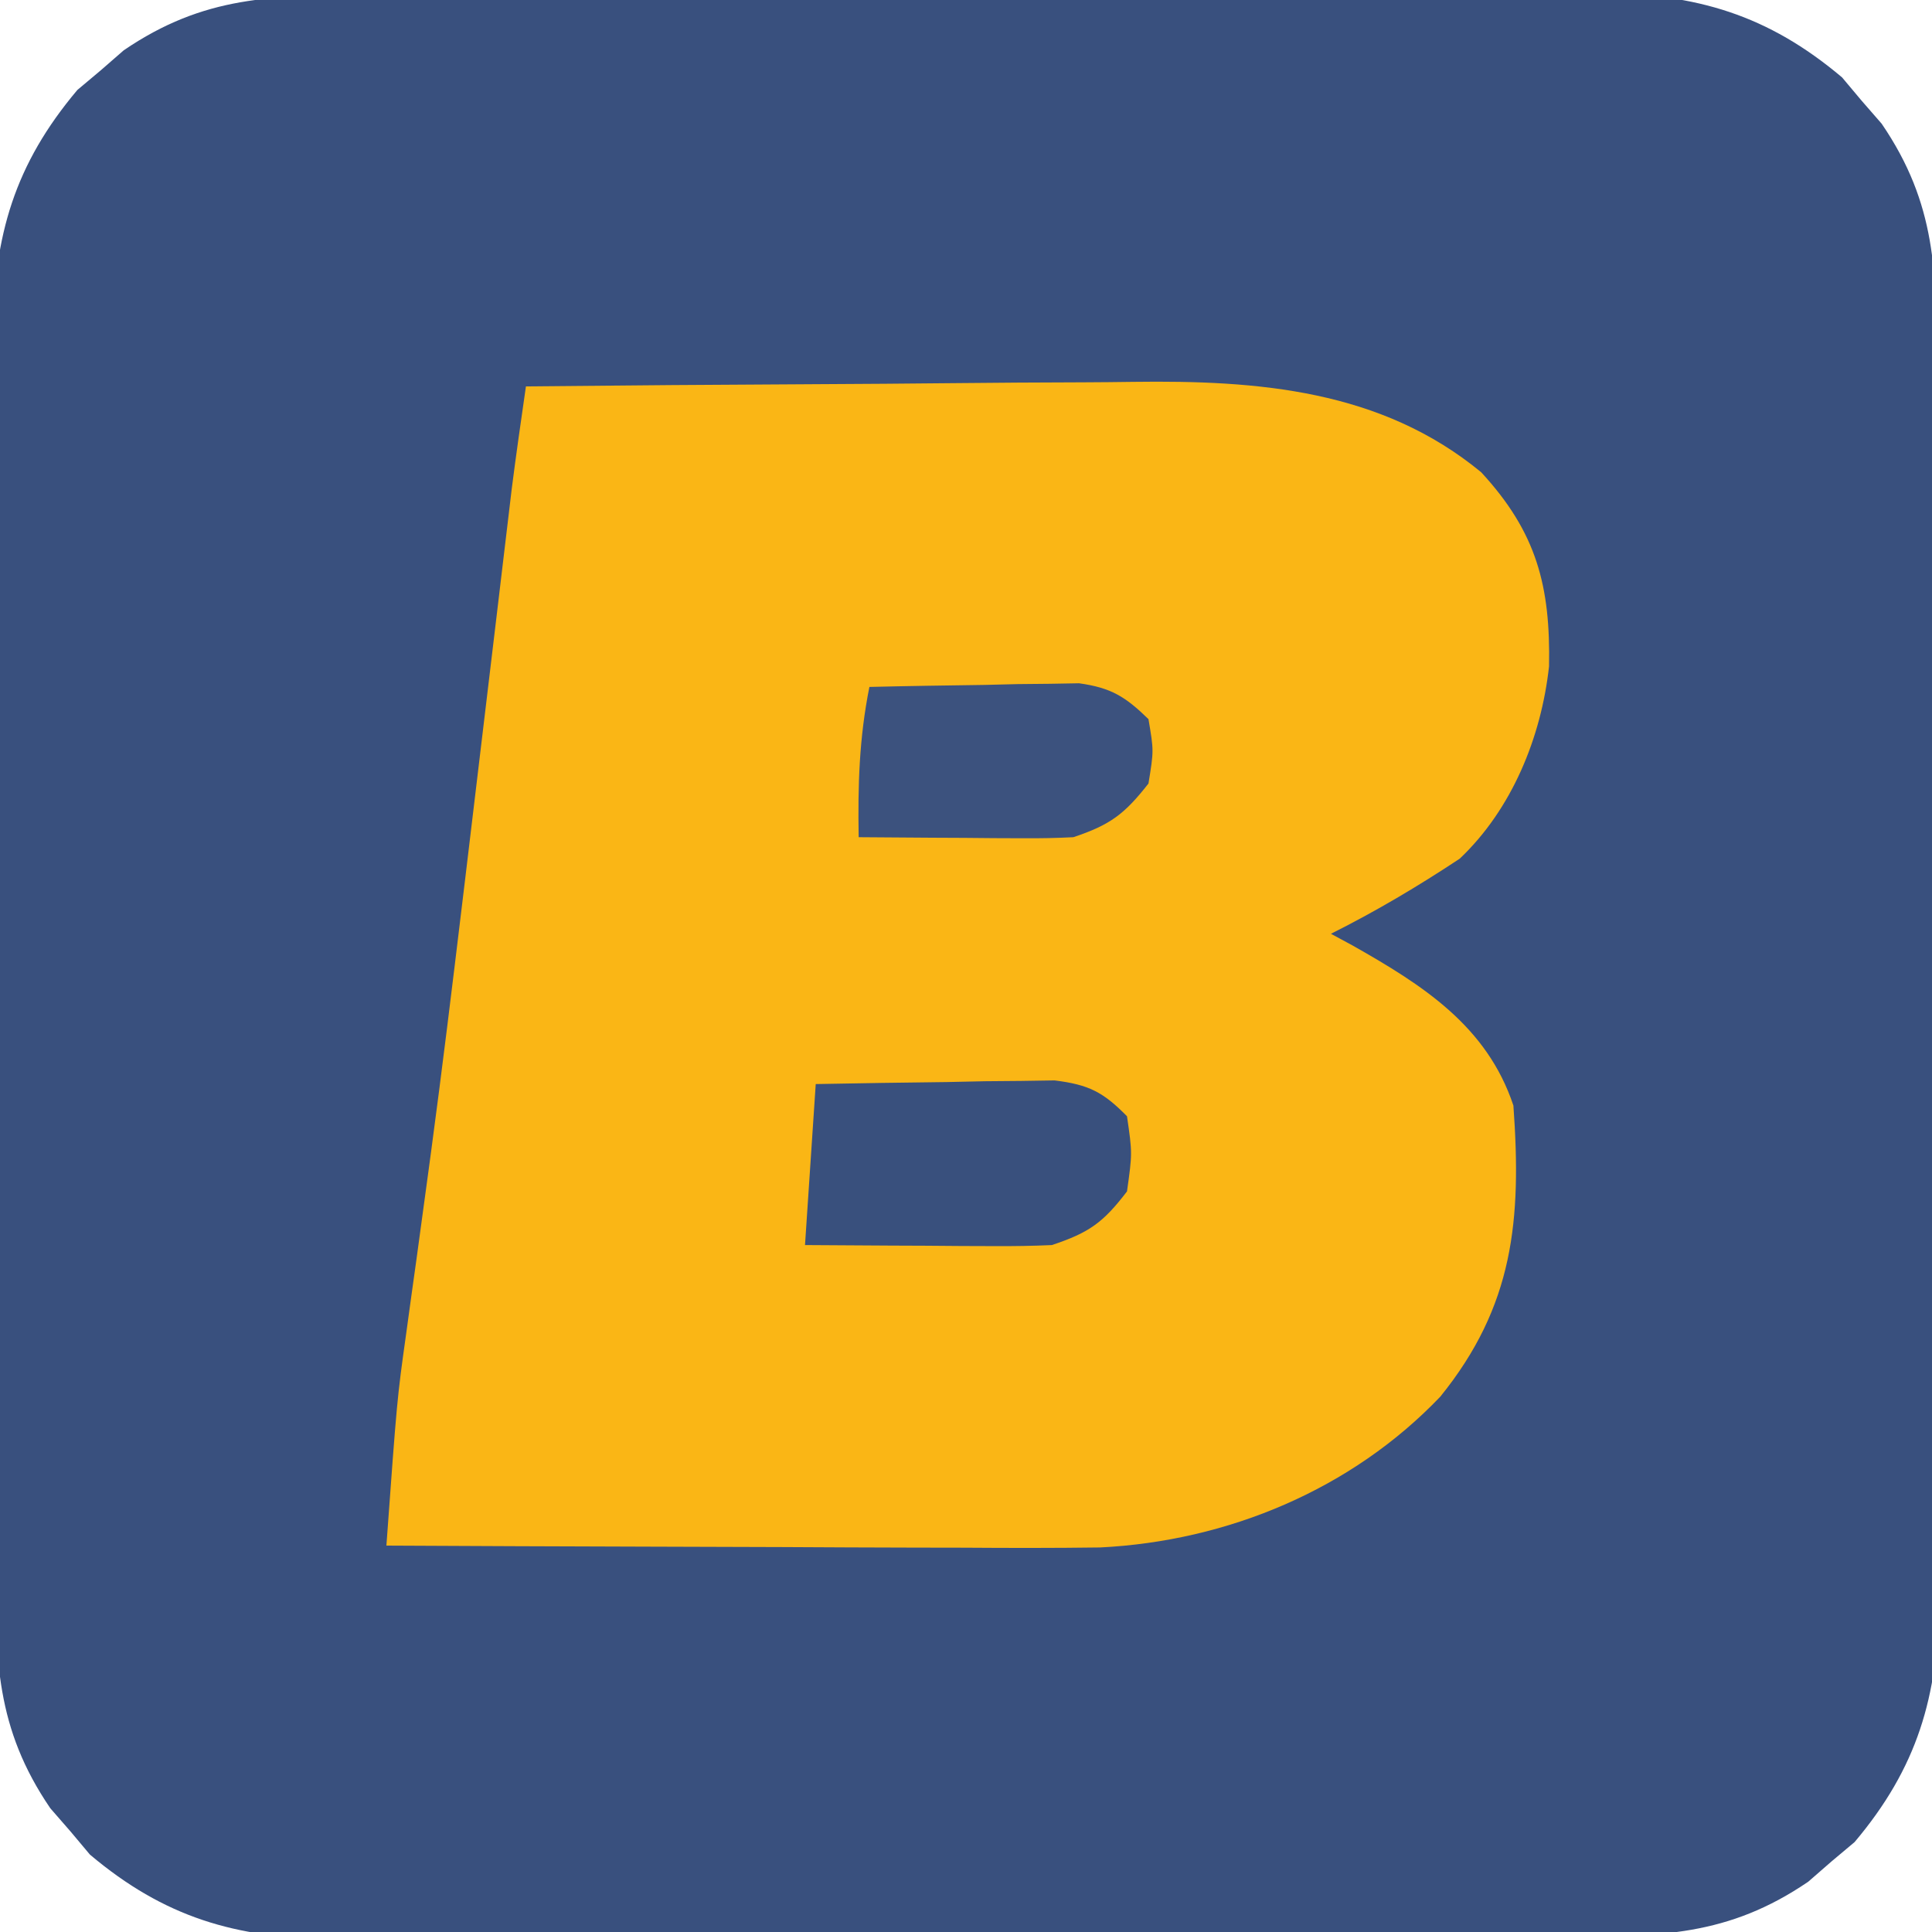 <?xml version="1.0" encoding="UTF-8"?>
<svg version="1.1" xmlns="http://www.w3.org/2000/svg" width="180" height="180">
<path d="M0 0 C1.344 -0.007 2.689 -0.016 4.033 -0.026 C7.67 -0.048 11.306 -0.051 14.943 -0.049 C17.987 -0.049 21.031 -0.057 24.075 -0.066 C31.261 -0.085 38.448 -0.088 45.635 -0.081 C53.029 -0.074 60.423 -0.097 67.817 -0.134 C74.182 -0.165 80.548 -0.176 86.913 -0.173 C90.708 -0.17 94.501 -0.176 98.296 -0.2 C101.867 -0.223 105.438 -0.221 109.01 -0.2 C110.93 -0.196 112.851 -0.215 114.772 -0.236 C123.762 -0.149 130.387 1.785 137.317 7.631 C137.917 8.345 138.516 9.059 139.134 9.795 C140.06 10.858 140.06 10.858 141.005 11.943 C146.111 19.42 146.137 25.848 146.116 34.724 C146.123 36.068 146.132 37.413 146.142 38.757 C146.164 42.394 146.167 46.03 146.165 49.667 C146.165 52.711 146.173 55.754 146.182 58.798 C146.201 65.985 146.204 73.172 146.197 80.359 C146.19 87.753 146.213 95.147 146.25 102.541 C146.281 108.906 146.292 115.272 146.288 121.637 C146.286 125.431 146.292 129.225 146.316 133.02 C146.339 136.591 146.337 140.162 146.316 143.733 C146.311 145.654 146.331 147.575 146.351 149.496 C146.265 158.486 144.331 165.111 138.485 172.041 C137.771 172.64 137.057 173.24 136.321 173.857 C135.258 174.784 135.258 174.784 134.173 175.729 C126.696 180.835 120.268 180.861 111.392 180.84 C110.048 180.847 108.703 180.856 107.359 180.866 C103.722 180.888 100.086 180.891 96.449 180.889 C93.405 180.889 90.362 180.897 87.318 180.906 C80.131 180.925 72.944 180.928 65.757 180.921 C58.363 180.914 50.969 180.937 43.575 180.974 C37.21 181.005 30.844 181.016 24.479 181.012 C20.685 181.01 16.891 181.016 13.096 181.04 C9.525 181.063 5.954 181.061 2.382 181.04 C0.462 181.035 -1.459 181.055 -3.38 181.075 C-12.37 180.989 -18.995 179.055 -25.925 173.209 C-26.524 172.495 -27.124 171.781 -27.741 171.045 C-28.359 170.336 -28.976 169.627 -29.613 168.896 C-34.719 161.42 -34.745 154.992 -34.724 146.116 C-34.731 144.772 -34.74 143.427 -34.75 142.083 C-34.772 138.446 -34.775 134.81 -34.773 131.173 C-34.773 128.129 -34.781 125.085 -34.79 122.041 C-34.809 114.855 -34.812 107.668 -34.805 100.481 C-34.798 93.087 -34.821 85.693 -34.858 78.299 C-34.889 71.933 -34.9 65.568 -34.896 59.203 C-34.894 55.408 -34.9 51.615 -34.924 47.82 C-34.947 44.249 -34.945 40.678 -34.924 37.106 C-34.919 35.186 -34.939 33.265 -34.959 31.344 C-34.873 22.354 -32.939 15.729 -27.093 8.799 C-26.379 8.199 -25.665 7.6 -24.929 6.982 C-24.22 6.365 -23.511 5.747 -22.781 5.111 C-15.304 0.005 -8.876 -0.021 0 0 Z " fill="#39507E" transform="translate(34.304,-0.42)"/>
<path d="M0 0 C9.05 -0.093 18.1 -0.164 27.15 -0.207 C31.354 -0.228 35.557 -0.256 39.76 -0.302 C43.826 -0.346 47.891 -0.369 51.957 -0.38 C53.499 -0.387 55.04 -0.401 56.582 -0.423 C68.19 -0.58 79.679 0.31 89 8 C94.171 13.602 95.461 18.612 95.32 26.082 C94.594 32.695 91.862 39.394 87 44 C83.129 46.564 79.154 48.923 75 51 C75.978 51.528 75.978 51.528 76.977 52.066 C83.54 55.774 89.525 59.574 92 67 C92.77 77.696 92.026 85.672 85.188 94.125 C76.932 102.771 65.378 107.586 53.492 108.173 C49.263 108.231 45.038 108.225 40.809 108.195 C39.252 108.192 37.695 108.189 36.139 108.187 C32.07 108.179 28.001 108.16 23.933 108.137 C19.77 108.117 15.606 108.108 11.443 108.098 C3.296 108.076 -4.852 108.042 -13 108 C-12.007 94.327 -12.007 94.327 -11.168 88.328 C-11.011 87.186 -10.855 86.044 -10.693 84.868 C-10.526 83.674 -10.359 82.48 -10.188 81.25 C-9.826 78.606 -9.467 75.961 -9.109 73.316 C-9.018 72.638 -8.926 71.96 -8.831 71.261 C-7.799 63.578 -6.863 55.884 -5.938 48.188 C-5.855 47.499 -5.772 46.811 -5.686 46.102 C-5.121 41.401 -4.56 36.701 -4 32 C-3.568 28.382 -3.136 24.764 -2.703 21.146 C-2.452 19.039 -2.201 16.932 -1.951 14.825 C-1.84 13.89 -1.728 12.955 -1.613 11.992 C-1.518 11.192 -1.423 10.391 -1.325 9.566 C-0.92 6.372 -0.458 3.187 0 0 Z " fill="#FAB615" transform="translate(49,36)"/>
<path d="M0 0 C4.084 -0.081 8.166 -0.14 12.25 -0.188 C13.409 -0.213 14.568 -0.238 15.762 -0.264 C16.877 -0.273 17.992 -0.283 19.141 -0.293 C20.167 -0.309 21.193 -0.324 22.251 -0.341 C25.421 0.052 26.774 0.731 29 3 C29.5 6.438 29.5 6.438 29 10 C26.781 12.907 25.481 13.84 22 15 C20.227 15.082 18.451 15.107 16.676 15.098 C15.648 15.094 14.62 15.091 13.561 15.088 C12.489 15.08 11.417 15.071 10.312 15.062 C9.229 15.058 8.146 15.053 7.029 15.049 C4.353 15.037 1.676 15.019 -1 15 C-0.67 10.05 -0.34 5.1 0 0 Z " fill="#39507D" transform="translate(76,101)"/>
<path d="M0 0 C3.583 -0.087 7.166 -0.14 10.75 -0.188 C11.766 -0.213 12.782 -0.238 13.828 -0.264 C14.808 -0.273 15.787 -0.283 16.797 -0.293 C17.698 -0.309 18.598 -0.324 19.526 -0.341 C22.51 0.07 23.857 0.908 26 3 C26.5 5.938 26.5 5.938 26 9 C23.768 11.848 22.45 12.85 19 14 C17.446 14.081 15.888 14.108 14.332 14.098 C13.439 14.094 12.547 14.091 11.627 14.088 C10.234 14.075 10.234 14.075 8.812 14.062 C7.402 14.056 7.402 14.056 5.963 14.049 C3.642 14.037 1.321 14.021 -1 14 C-1.083 9.167 -0.953 4.763 0 0 Z " fill="#3C527E" transform="translate(81,64)"/>
</svg>
